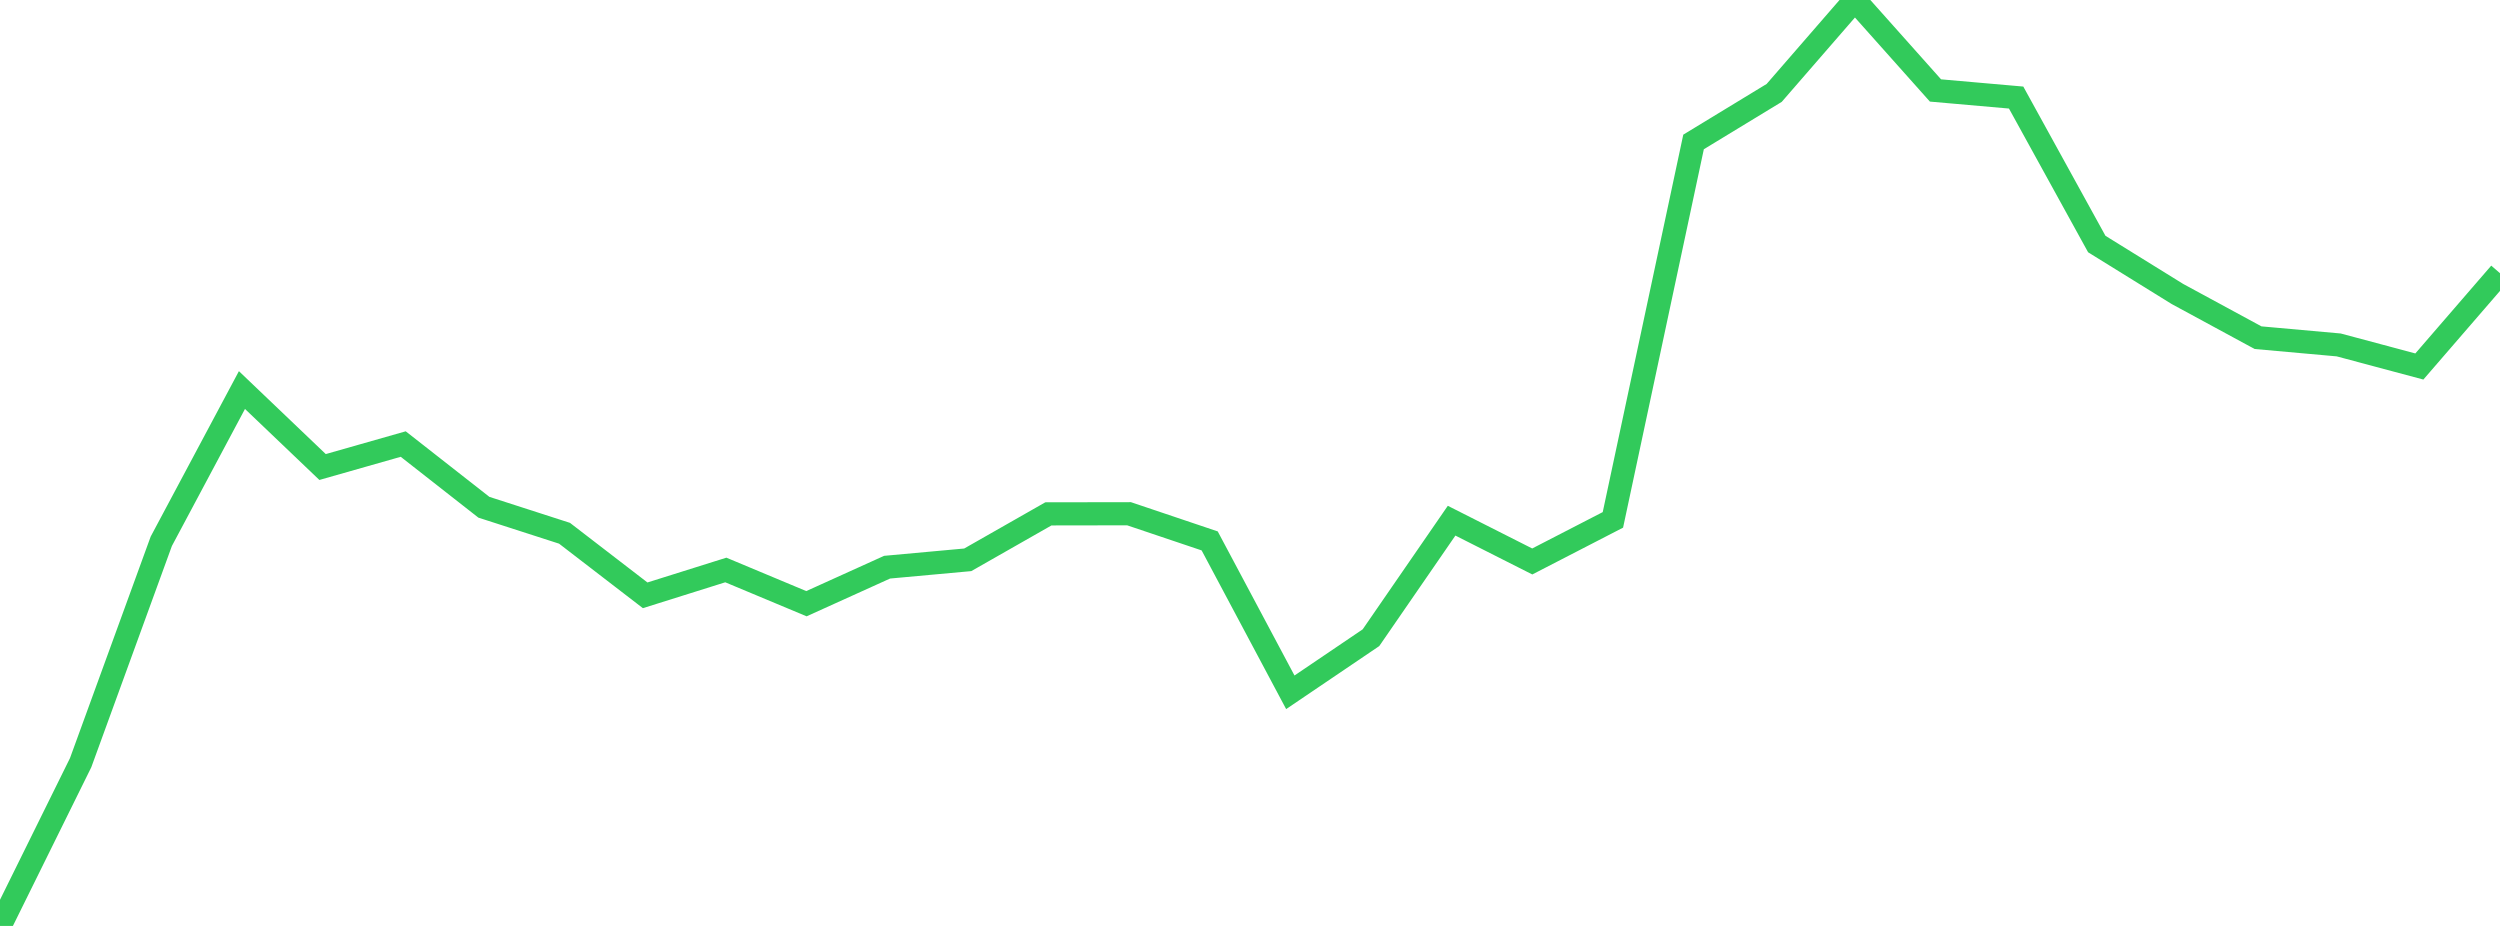 <?xml version="1.0" standalone="no"?>
<!DOCTYPE svg PUBLIC "-//W3C//DTD SVG 1.1//EN" "http://www.w3.org/Graphics/SVG/1.1/DTD/svg11.dtd">

<svg width="135" height="50" viewBox="0 0 135 50" preserveAspectRatio="none" 
  xmlns="http://www.w3.org/2000/svg"
  xmlns:xlink="http://www.w3.org/1999/xlink">


<polyline points="0.0, 50.0 4.355, 41.184 8.71, 29.228 13.065, 21.063 17.419, 25.219 21.774, 23.979 26.129, 27.391 30.484, 28.796 34.839, 32.147 39.194, 30.779 43.548, 32.6 47.903, 30.628 52.258, 30.23 56.613, 27.749 60.968, 27.742 65.323, 29.209 69.677, 37.384 74.032, 34.436 78.387, 28.117 82.742, 30.319 87.097, 28.073 91.452, 7.665 95.806, 5.017 100.161, 0.0 104.516, 4.885 108.871, 5.268 113.226, 13.178 117.581, 15.875 121.935, 18.235 126.29, 18.626 130.645, 19.791 135.0, 14.753" fill="none" stroke="#32ca5b" stroke-width="1.25"/>

</svg>